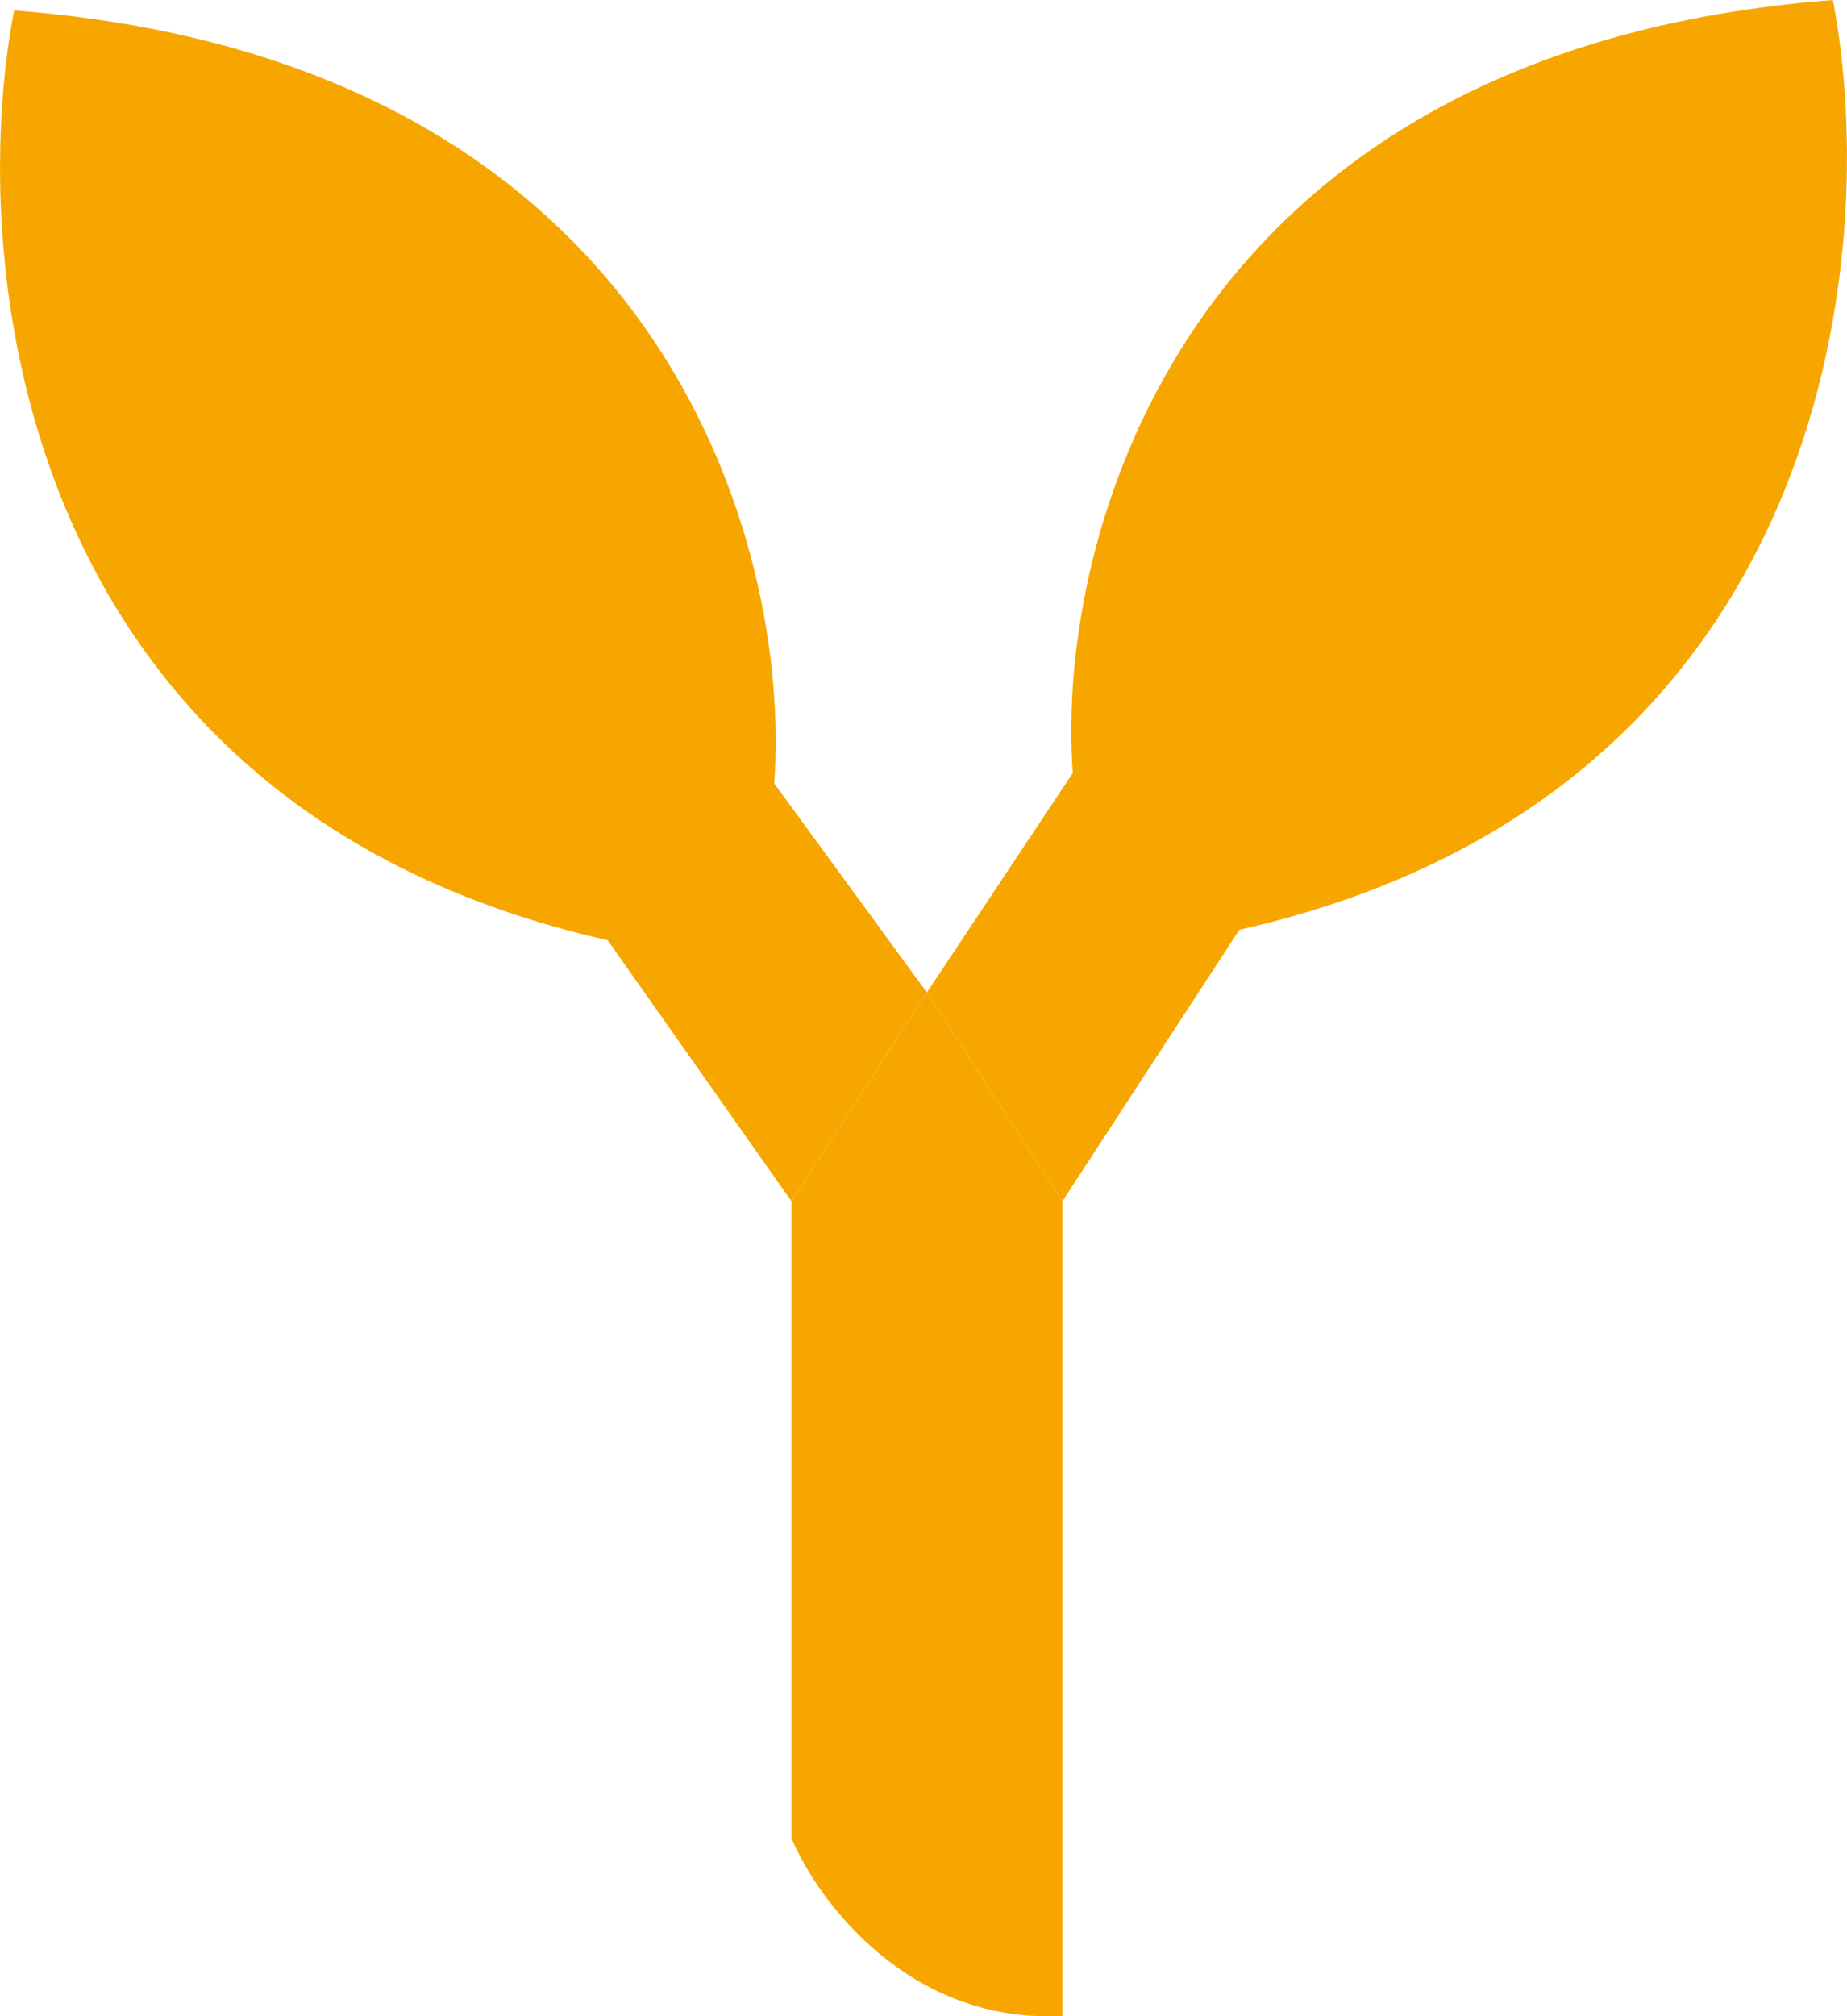 <svg width="11" height="12" viewBox="0 0 11 12" fill="none" xmlns="http://www.w3.org/2000/svg">
<path d="M10.916 0C7.046 0.298 6.285 3.192 6.389 4.601L5.52 5.907L6.327 7.15L7.381 5.534C10.904 4.738 11.206 1.513 10.916 0Z" fill="#F7A600"/>
<path d="M0.084 0.062C3.954 0.361 4.715 3.254 4.611 4.663L5.52 5.907L4.714 7.15L3.619 5.596C0.096 4.8 -0.206 1.575 0.084 0.062Z" fill="#F7A600"/>
<path d="M4.714 10.941V7.15L5.52 5.907L6.327 7.15V11.998C5.413 12.047 4.871 11.314 4.714 10.941Z" fill="#F7A600"/>
</svg>
